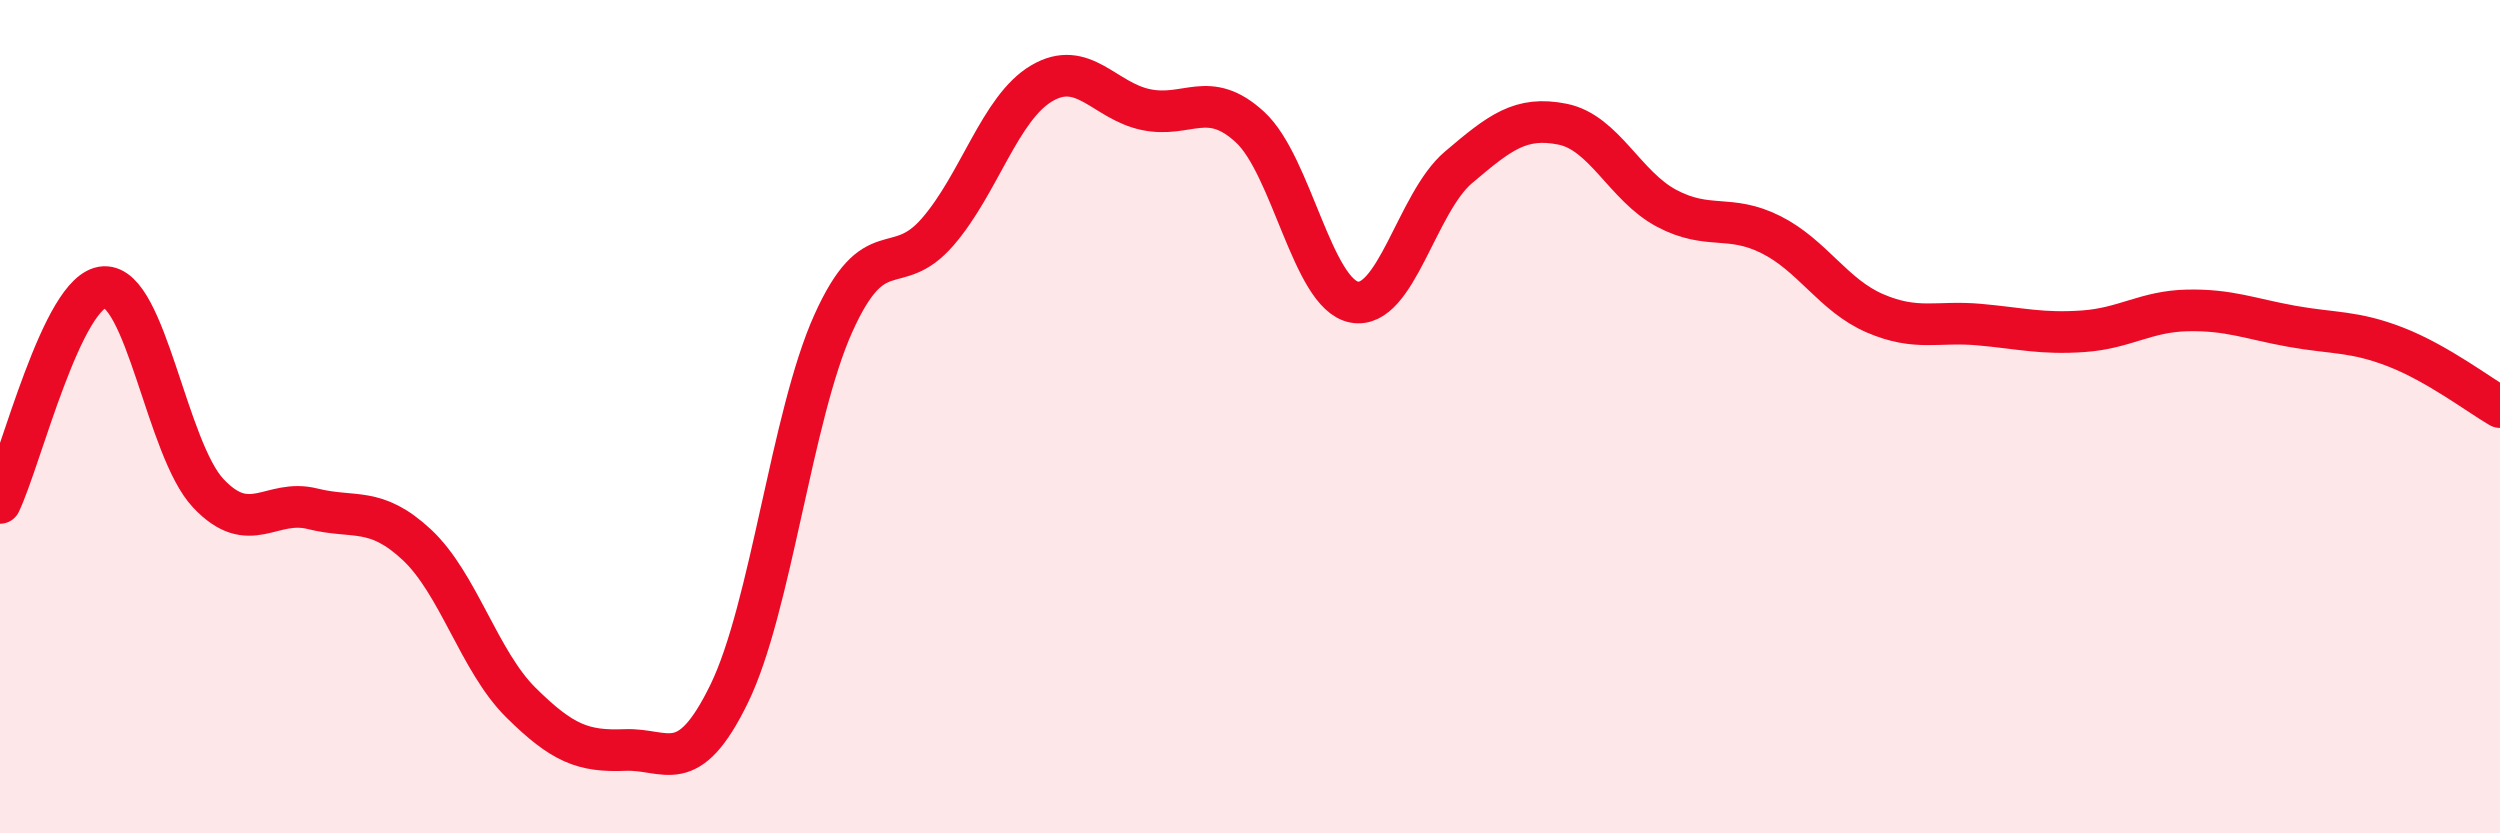 
    <svg width="60" height="20" viewBox="0 0 60 20" xmlns="http://www.w3.org/2000/svg">
      <path
        d="M 0,12.07 C 0.5,11.03 1.5,6.94 2.5,6.89 C 3.5,6.84 4,10.78 5,11.84 C 6,12.9 6.5,11.96 7.5,12.21 C 8.5,12.46 9,12.14 10,13.07 C 11,14 11.5,15.87 12.5,16.86 C 13.5,17.85 14,18.04 15,18 C 16,17.96 16.5,18.7 17.5,16.65 C 18.5,14.6 19,9.98 20,7.76 C 21,5.54 21.5,6.72 22.5,5.57 C 23.5,4.42 24,2.59 25,2 C 26,1.41 26.5,2.42 27.5,2.63 C 28.5,2.84 29,2.13 30,3.05 C 31,3.97 31.5,7.06 32.5,7.25 C 33.5,7.44 34,4.87 35,4.02 C 36,3.17 36.5,2.78 37.5,2.98 C 38.5,3.18 39,4.47 40,5 C 41,5.53 41.5,5.13 42.5,5.63 C 43.5,6.13 44,7.09 45,7.52 C 46,7.95 46.5,7.7 47.5,7.79 C 48.5,7.88 49,8.02 50,7.95 C 51,7.88 51.5,7.47 52.5,7.45 C 53.5,7.43 54,7.65 55,7.83 C 56,8.01 56.5,7.94 57.5,8.33 C 58.5,8.72 59.5,9.48 60,9.77L60 20L0 20Z"
        fill="#EB0A25"
        opacity="0.1"
        stroke-linecap="round"
        stroke-linejoin="round"
      />
      <path
        d="M 0,12.07 C 0.5,11.03 1.5,6.94 2.5,6.89 C 3.5,6.84 4,10.78 5,11.84 C 6,12.9 6.5,11.96 7.5,12.21 C 8.5,12.46 9,12.14 10,13.07 C 11,14 11.5,15.87 12.5,16.86 C 13.5,17.85 14,18.04 15,18 C 16,17.96 16.5,18.7 17.5,16.65 C 18.5,14.6 19,9.98 20,7.76 C 21,5.54 21.5,6.72 22.5,5.57 C 23.5,4.42 24,2.59 25,2 C 26,1.41 26.5,2.42 27.5,2.63 C 28.5,2.84 29,2.13 30,3.05 C 31,3.97 31.5,7.06 32.5,7.25 C 33.5,7.44 34,4.87 35,4.02 C 36,3.17 36.5,2.78 37.5,2.98 C 38.5,3.18 39,4.47 40,5 C 41,5.53 41.5,5.13 42.5,5.63 C 43.5,6.13 44,7.09 45,7.52 C 46,7.95 46.5,7.7 47.5,7.79 C 48.5,7.88 49,8.02 50,7.95 C 51,7.88 51.5,7.47 52.5,7.45 C 53.5,7.43 54,7.65 55,7.83 C 56,8.01 56.5,7.94 57.5,8.33 C 58.5,8.72 59.5,9.48 60,9.77"
        stroke="#EB0A25"
        stroke-width="1"
        fill="none"
        stroke-linecap="round"
        stroke-linejoin="round"
      />
    </svg>
  